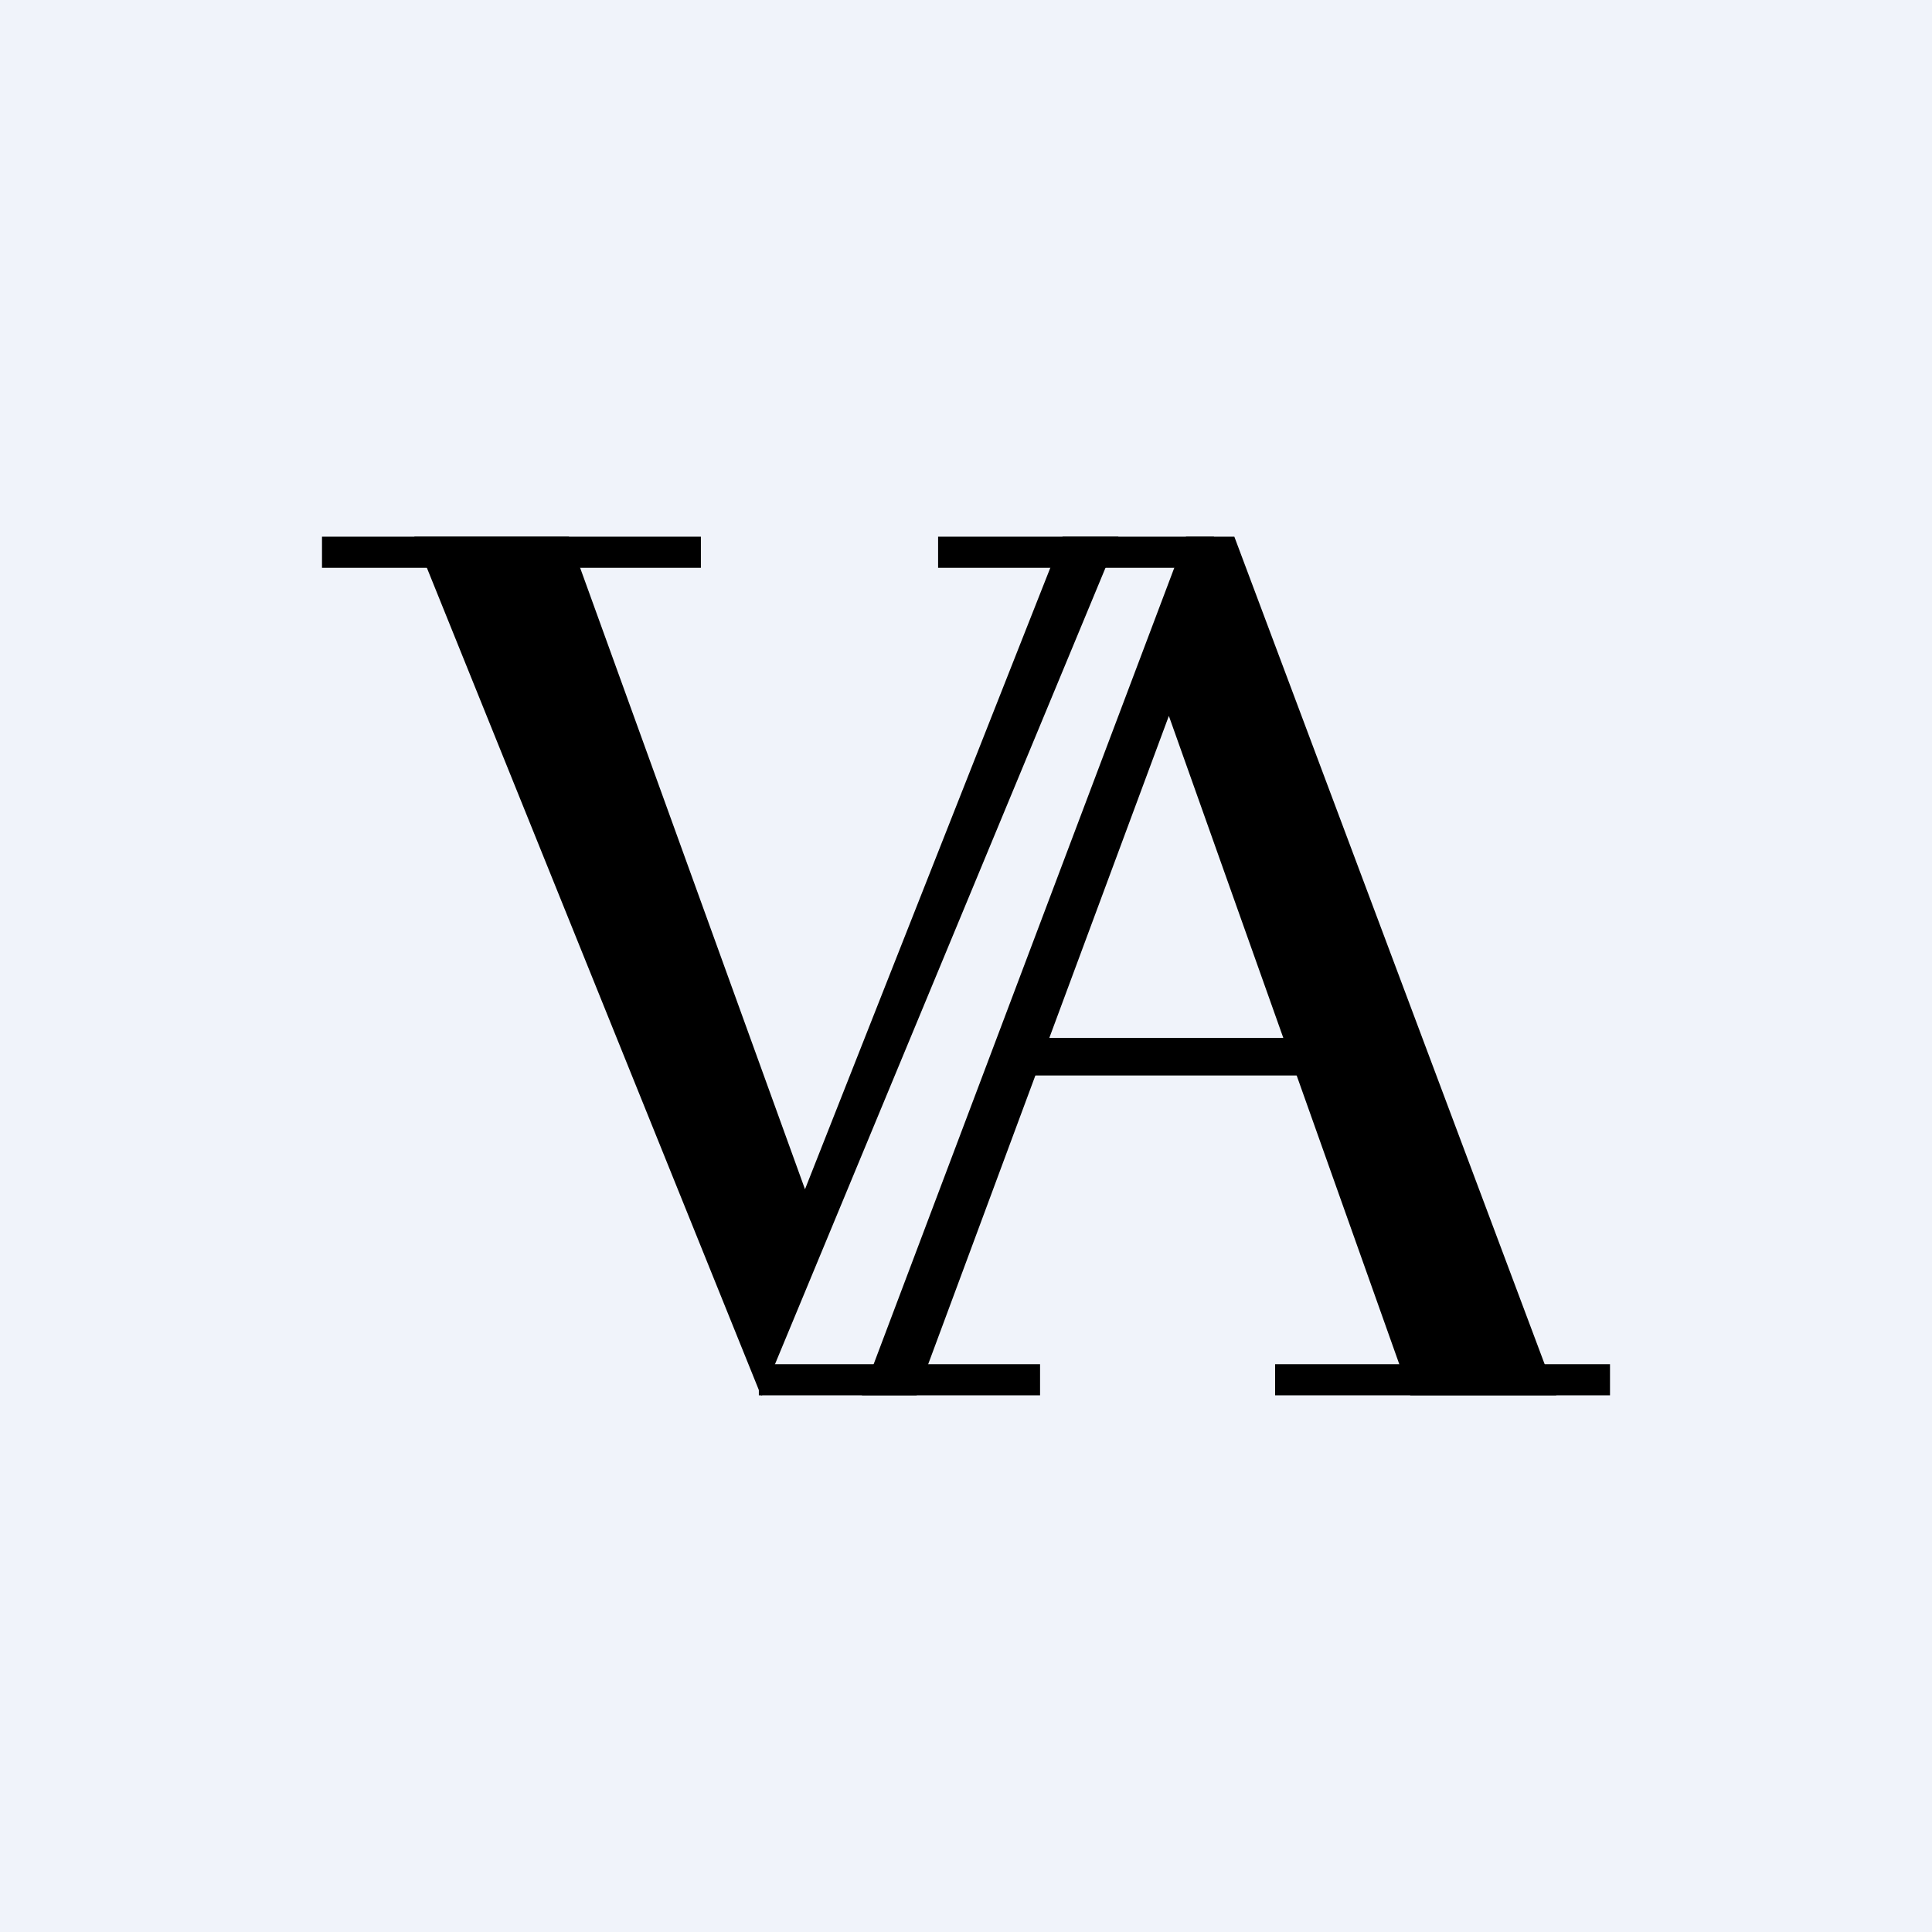 <!-- by TradingView --><svg width="18" height="18" viewBox="0 0 18 18" xmlns="http://www.w3.org/2000/svg"><path fill="#F0F3FA" d="M0 0h18v18H0z"/><path d="M7.09 13 3.86 5H5.3l2.2 6.08L9.9 5h.52L7.1 13ZM11.05 5l-3.02 8h.51l2.35-6.33L13.14 13h1.36l-3-8h-.45Z"/><path d="M3 5h3.53v.29H3zM7.07 12.71h2.62V13H7.07zM11.88 12.71H15V13h-3.12zM9.38 9.67h3.18v.35H9.38zM8.74 5h2.57v.29H8.74z"/></svg>